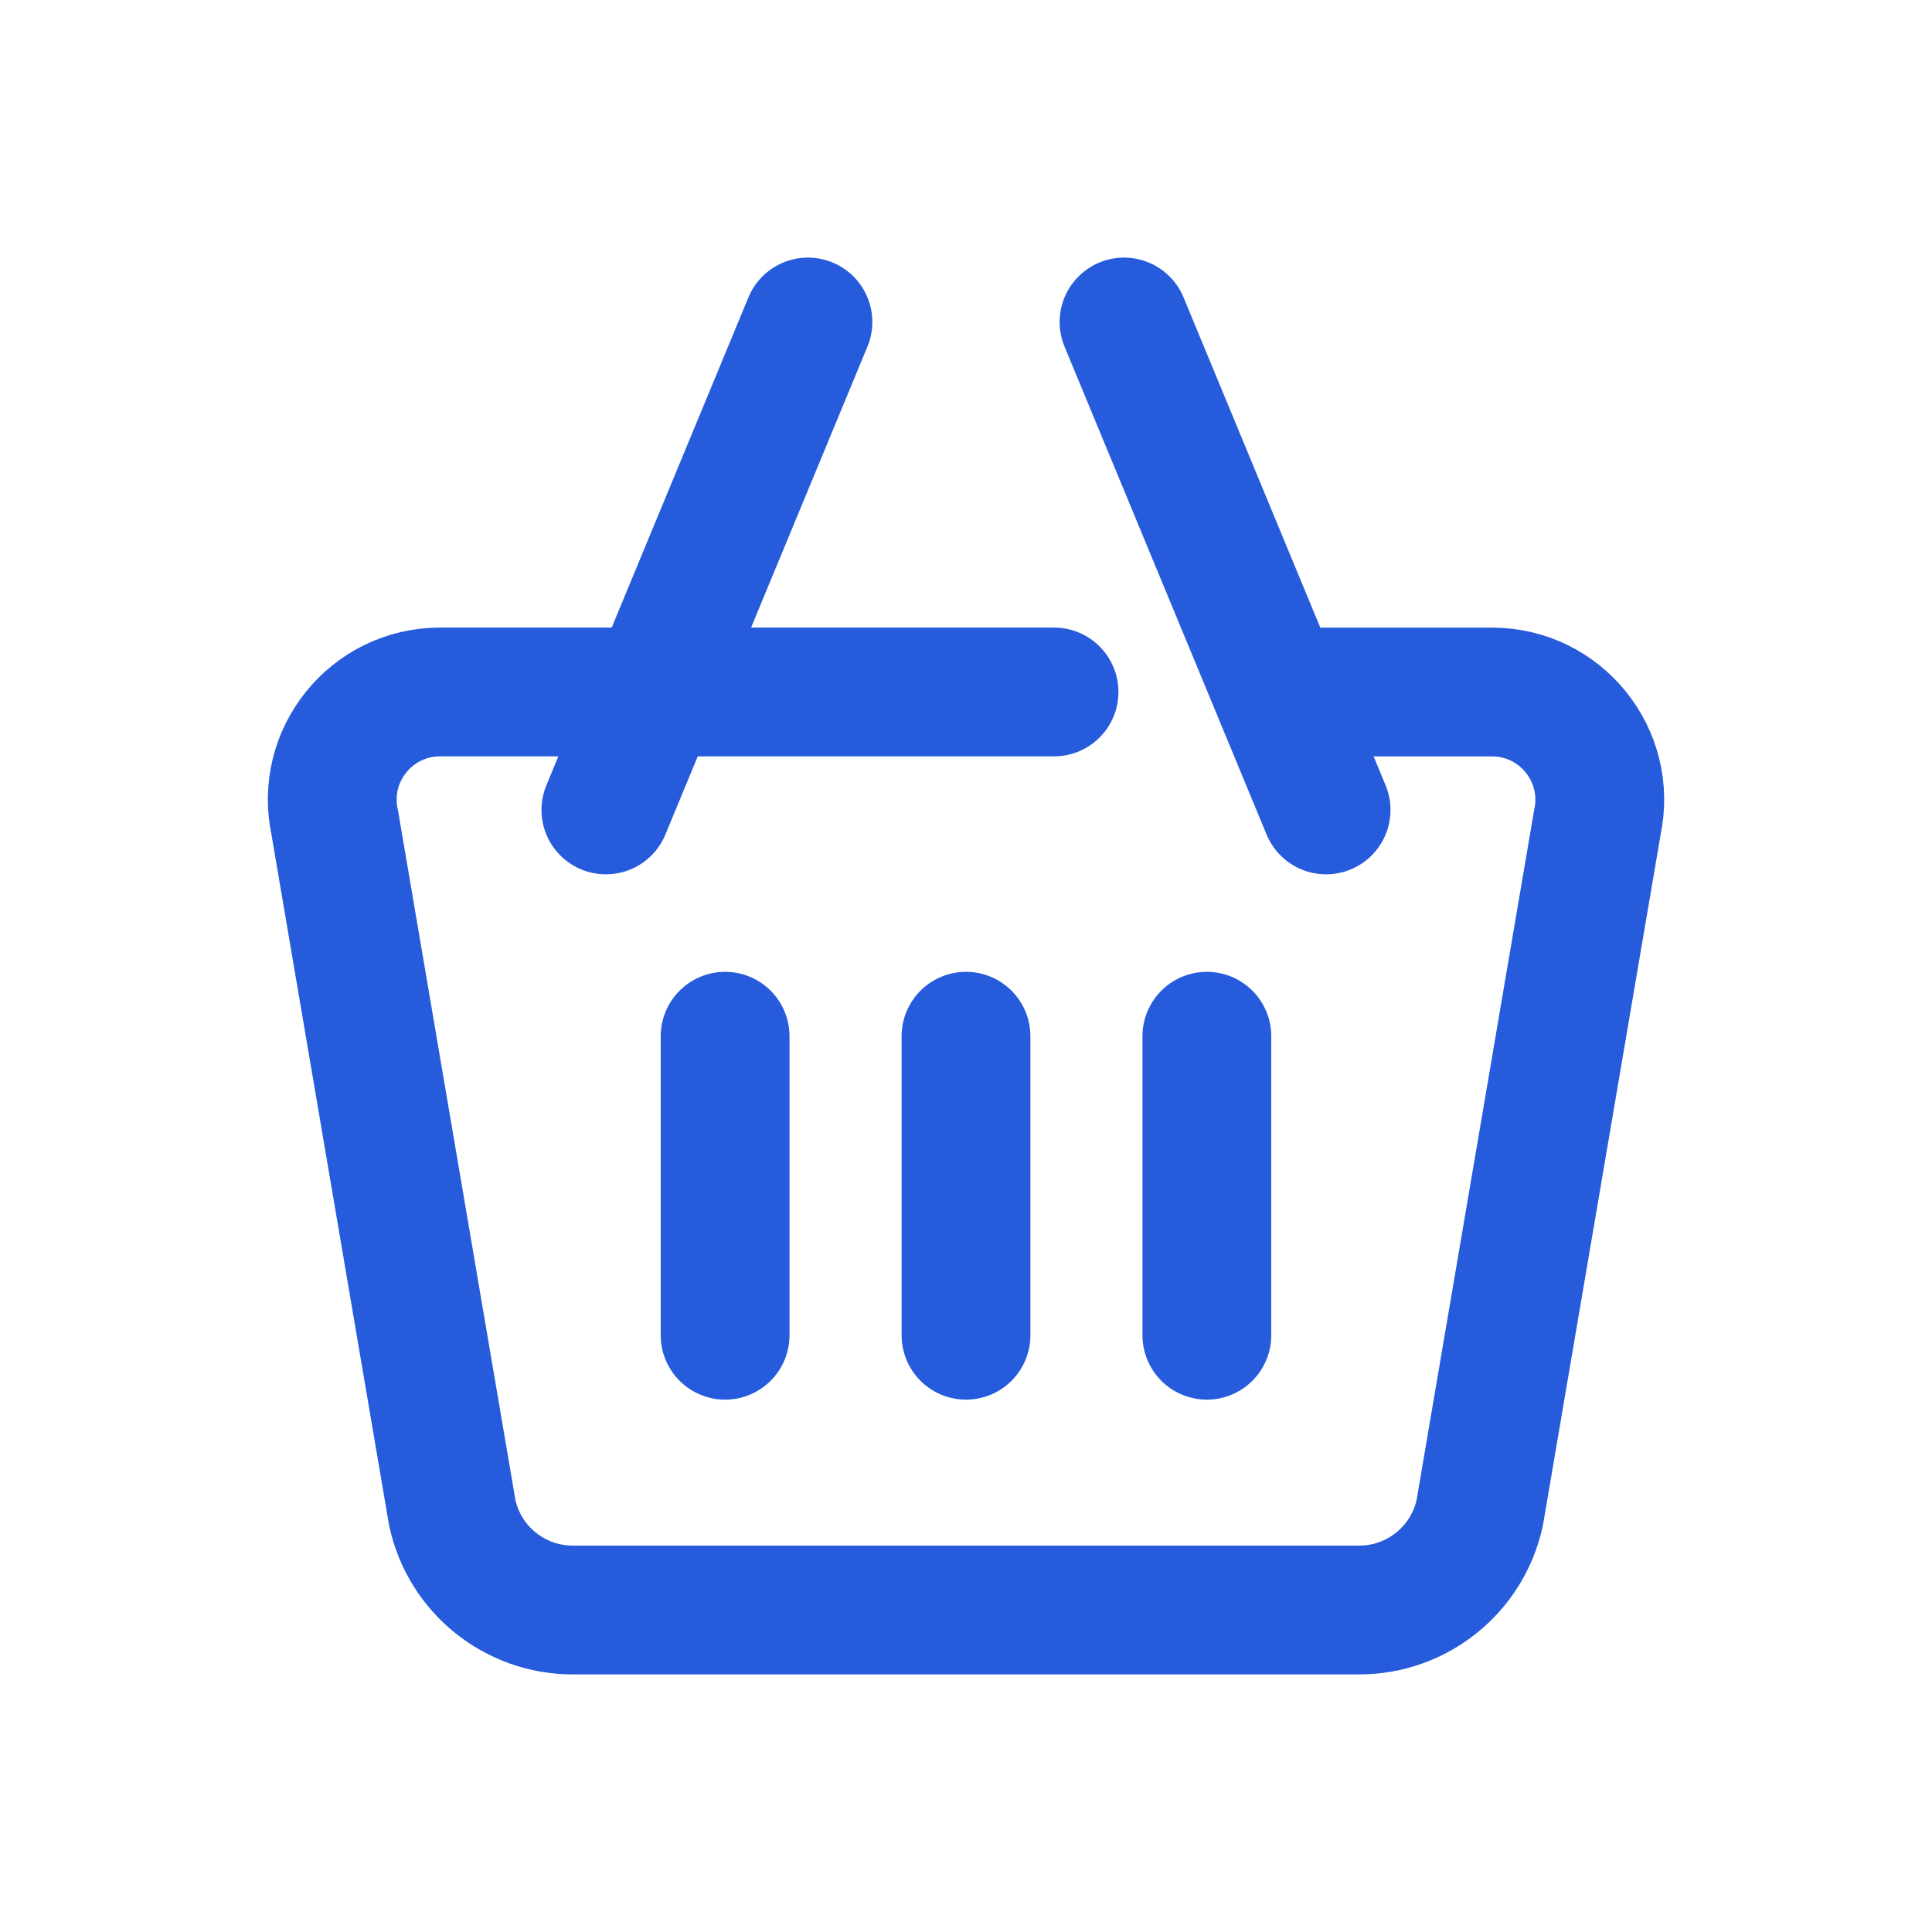 <?xml version="1.0" encoding="UTF-8"?>
<!-- Generator: Adobe Illustrator 16.0.0, SVG Export Plug-In . SVG Version: 6.00 Build 0)  -->
<svg xmlns="http://www.w3.org/2000/svg" xmlns:xlink="http://www.w3.org/1999/xlink" version="1.1" id="Layer_1" x="0px" y="0px" width="60px" height="60px" viewBox="0 0 60 60" xml:space="preserve">
<g>
	<path fill="none" stroke="#265CDC" stroke-width="4" stroke-linecap="round" stroke-linejoin="round" stroke-miterlimit="10" d="   M40.763,21.491h5.572c2.134,0,3.722,1.971,3.271,4.057l-3.652,21.436C45.571,48.744,44.014,50,42.213,50H17.786   c-1.8,0-3.359-1.256-3.74-3.017l-3.65-21.436c-0.454-2.086,1.134-4.057,3.269-4.057h19.069"></path>
	<g>
		
			<line fill="none" stroke="#265CDC" stroke-width="4" stroke-linecap="round" stroke-linejoin="round" stroke-miterlimit="10" x1="34.908" y1="10" x2="41.183" y2="25.153"></line>
		
			<line fill="none" stroke="#265CDC" stroke-width="4" stroke-linecap="round" stroke-linejoin="round" stroke-miterlimit="10" x1="18.816" y1="25.153" x2="25.091" y2="10"></line>
	</g>
	<g>
		
			<line fill="none" stroke="#265CDC" stroke-width="4" stroke-linecap="round" stroke-linejoin="round" stroke-miterlimit="10" x1="22.519" y1="32.181" x2="22.519" y2="41.467"></line>
		
			<line fill="none" stroke="#265CDC" stroke-width="4" stroke-linecap="round" stroke-linejoin="round" stroke-miterlimit="10" x1="30" y1="32.181" x2="30" y2="41.467"></line>
		
			<line fill="none" stroke="#265CDC" stroke-width="4" stroke-linecap="round" stroke-linejoin="round" stroke-miterlimit="10" x1="37.48" y1="32.181" x2="37.48" y2="41.467"></line>
	</g>
</g>
</svg>

